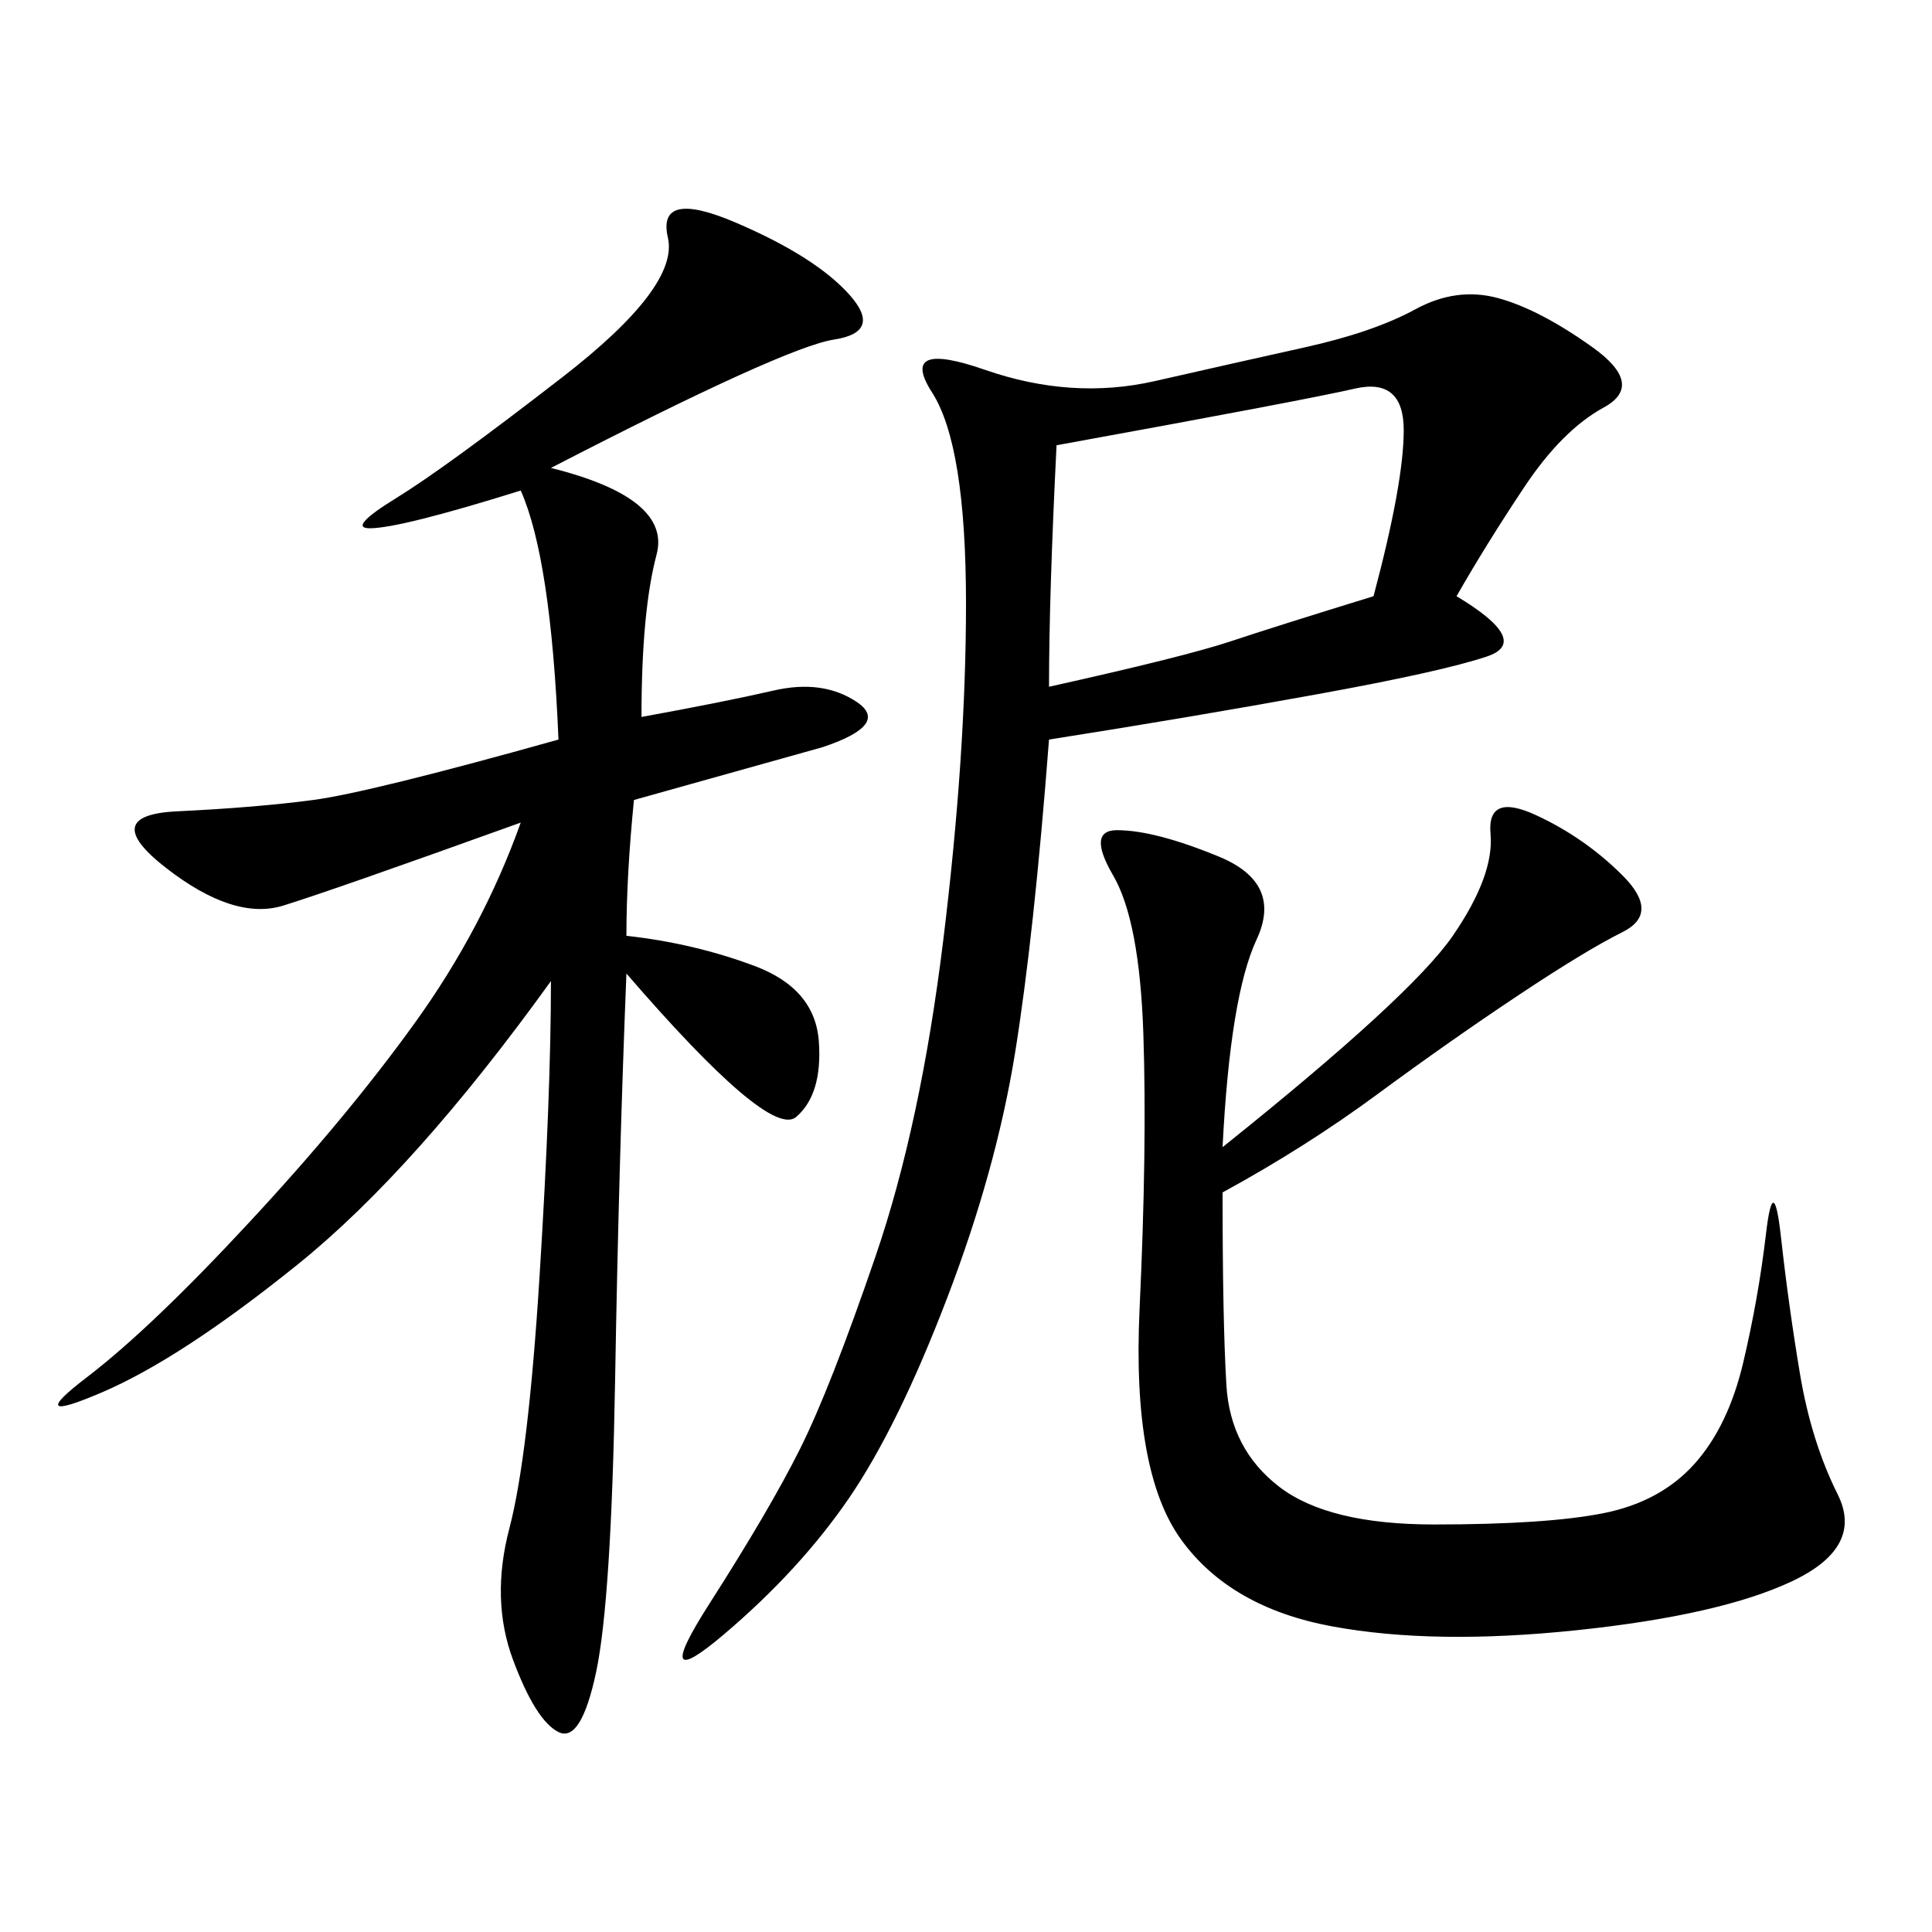 <svg xmlns="http://www.w3.org/2000/svg" xmlns:xlink="http://www.w3.org/1999/xlink" width="300" height="300"><path d="M226.17 92.58Q237.89 99.61 230.86 101.95Q223.83 104.30 204.49 107.81Q185.16 111.33 162.89 114.84L162.89 114.84Q160.55 145.31 157.62 163.48Q154.69 181.64 147.07 201.56Q139.45 221.48 131.84 232.62Q124.22 243.75 112.50 253.71Q100.78 263.67 110.16 249.02Q119.53 234.38 124.22 225Q128.91 215.63 135.94 195.12Q142.97 174.61 146.48 145.90Q150 117.19 150 93.75L150 93.75Q150 69.14 144.73 60.94Q139.45 52.73 152.93 57.42Q166.41 62.11 179.30 59.18Q192.19 56.25 202.73 53.91Q213.28 51.56 219.73 48.05Q226.17 44.53 232.62 46.29Q239.06 48.05 247.27 53.91Q255.47 59.77 249.02 63.28Q242.58 66.80 236.72 75.59Q230.86 84.38 226.17 92.58L226.17 92.58ZM85.55 72.66Q104.30 77.34 101.95 86.13Q99.61 94.92 99.61 111.33L99.61 111.33Q112.50 108.98 120.12 107.23Q127.73 105.47 133.01 108.98Q138.28 112.50 127.73 116.02L127.73 116.02L98.44 124.22Q97.27 135.94 97.27 145.31L97.27 145.31Q107.81 146.48 117.19 150Q126.56 153.52 127.15 161.72Q127.73 169.92 123.63 173.44Q119.53 176.95 97.27 151.17L97.27 151.17Q96.09 180.47 95.51 214.45Q94.92 248.44 92.58 259.57Q90.23 270.70 86.72 268.95Q83.20 267.19 79.69 257.81Q76.17 248.44 79.10 237.30Q82.03 226.17 83.79 198.05Q85.55 169.92 85.55 152.34L85.55 152.34Q64.45 181.64 46.29 196.29Q28.13 210.94 15.82 216.21Q3.52 221.48 13.48 213.87Q23.44 206.25 38.67 189.84Q53.91 173.44 64.45 158.79Q75 144.14 80.86 127.73L80.86 127.73Q51.56 138.28 43.95 140.63Q36.33 142.97 25.78 134.77Q15.23 126.56 27.54 125.98Q39.84 125.39 48.63 124.22Q57.42 123.05 86.72 114.84L86.72 114.84Q85.55 86.72 80.86 76.17L80.86 76.17Q62.11 82.03 57.42 82.03L57.42 82.03Q53.91 82.03 61.52 77.34Q69.14 72.66 87.30 58.59Q105.47 44.53 103.71 36.91Q101.95 29.30 114.26 34.57Q126.56 39.84 131.84 45.70Q137.11 51.56 129.49 52.73Q121.88 53.91 85.55 72.66L85.55 72.66ZM189.84 185.16Q189.84 205.08 190.43 215.04Q191.02 225 198.63 230.86Q206.25 236.72 222.66 236.72L222.66 236.72Q240.23 236.72 249.02 234.96Q257.81 233.20 263.09 227.34Q268.36 221.48 270.70 211.52Q273.05 201.56 274.22 191.60Q275.39 181.64 276.56 192.19Q277.73 202.73 279.49 213.28Q281.25 223.83 285.35 232.03Q289.45 240.23 278.32 245.51Q267.19 250.78 244.92 253.13Q222.66 255.47 206.84 252.54Q191.02 249.61 183.40 239.06Q175.78 228.52 176.95 203.32Q178.13 178.13 177.54 160.55Q176.95 142.97 172.85 135.94Q168.75 128.91 173.44 128.91L173.44 128.91Q179.30 128.91 189.26 133.01Q199.22 137.11 195.12 145.90Q191.02 154.69 189.84 178.13L189.84 178.13Q219.14 154.69 225.59 145.31Q232.03 135.94 231.45 129.49Q230.86 123.05 238.48 126.56Q246.09 130.08 251.95 135.94Q257.81 141.80 251.95 144.73Q246.09 147.66 235.55 154.69Q225 161.72 213.87 169.92Q202.73 178.13 189.84 185.16L189.84 185.16ZM164.06 69.14Q162.89 92.58 162.89 106.64L162.89 106.64Q183.98 101.95 191.02 99.61Q198.05 97.27 213.28 92.58L213.28 92.58Q217.97 75 217.97 66.80L217.97 66.80Q217.97 58.59 210.35 60.35Q202.73 62.11 164.06 69.14L164.06 69.14Z"/></svg>
